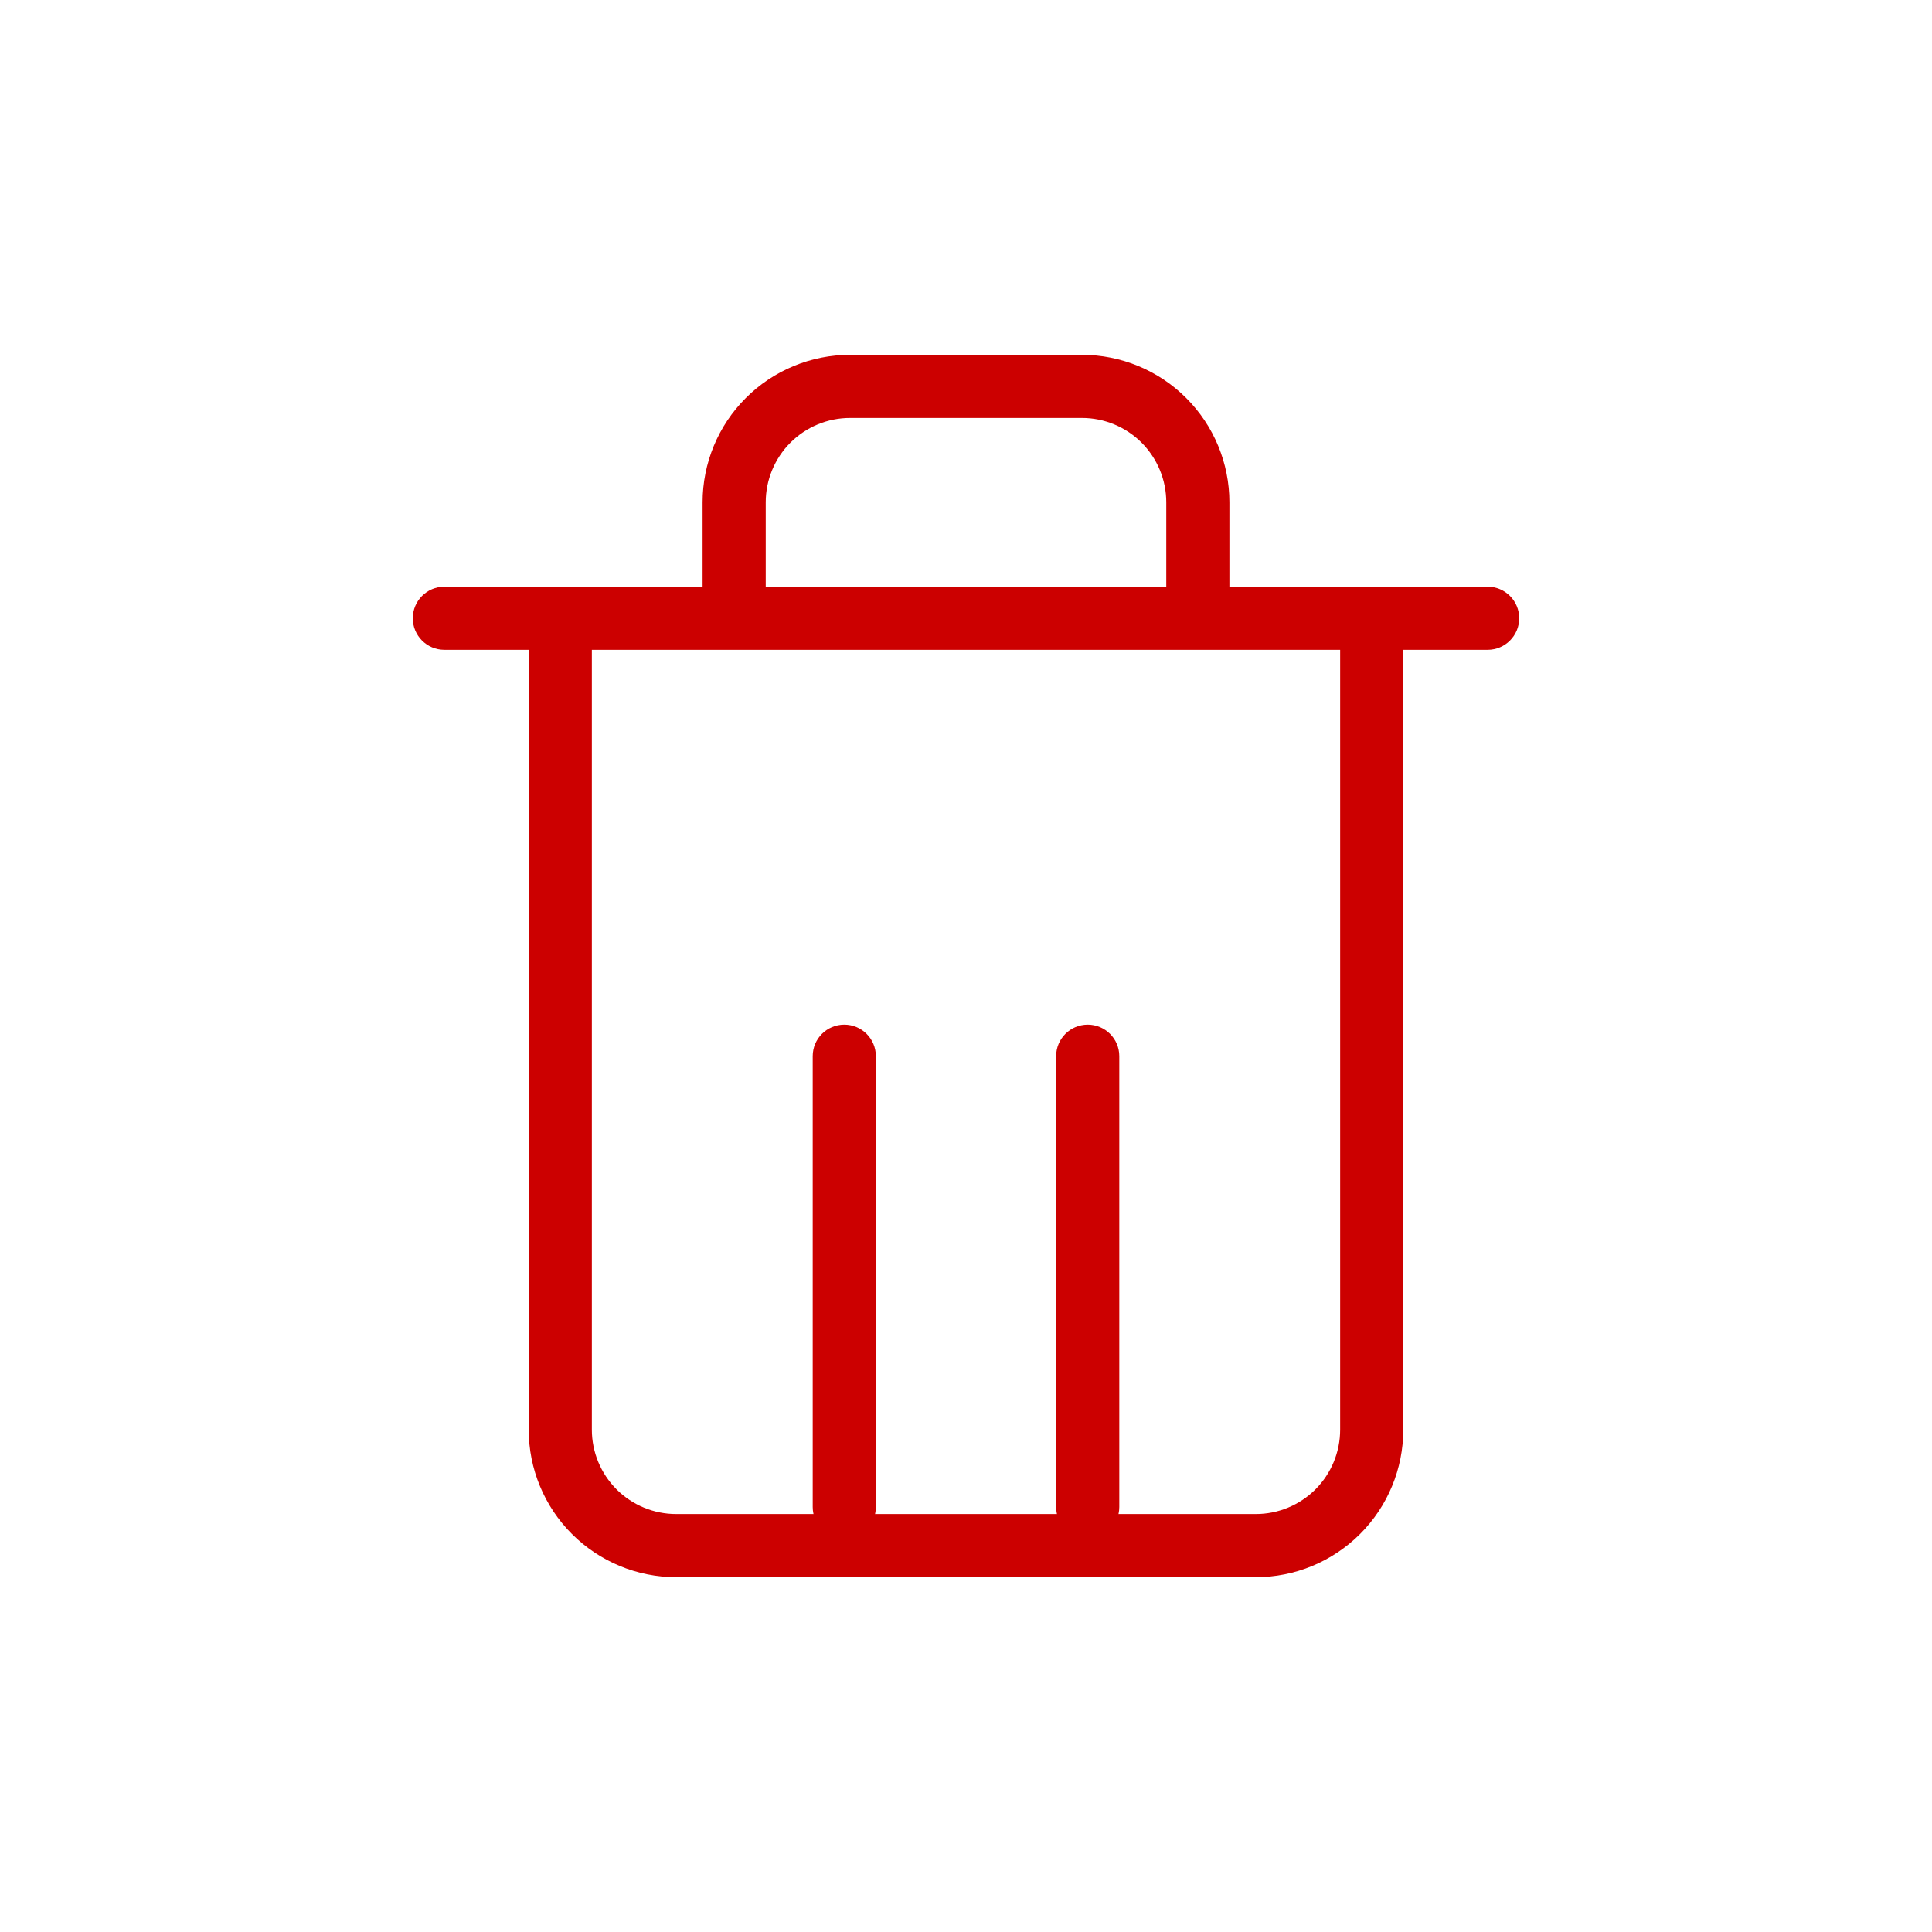 <svg width="50" height="50" viewBox="0 0 50 50" fill="none" xmlns="http://www.w3.org/2000/svg">
<g clip-path="url(#clip0)">
<rect width="50" height="50" fill=""/>
<path fill-rule="evenodd" clip-rule="evenodd" d="M22 10.817C21.421 10.817 20.866 11.047 20.456 11.456C20.047 11.866 19.817 12.421 19.817 13V15.183H30.183V13C30.183 12.421 29.953 11.866 29.544 11.456C29.134 11.047 28.579 10.817 28 10.817H22ZM31.817 15.183V13C31.817 11.988 31.415 11.017 30.699 10.301C29.983 9.585 29.012 9.183 28 9.183H22C20.988 9.183 20.017 9.585 19.301 10.301C18.585 11.017 18.183 11.988 18.183 13V15.183H11.5C11.049 15.183 10.683 15.549 10.683 16C10.683 16.451 11.049 16.817 11.5 16.817H13.683V37C13.683 38.012 14.085 38.983 14.801 39.699C15.517 40.415 16.488 40.817 17.5 40.817H32.5C33.512 40.817 34.483 40.415 35.199 39.699C35.915 38.983 36.317 38.012 36.317 37V16.817H38.5C38.951 16.817 39.317 16.451 39.317 16C39.317 15.549 38.951 15.183 38.5 15.183H31.817ZM15.317 16.817V37C15.317 37.579 15.547 38.134 15.956 38.544C16.366 38.953 16.921 39.183 17.5 39.183H32.5C33.079 39.183 33.634 38.953 34.044 38.544C34.453 38.134 34.683 37.579 34.683 37V16.817H15.317Z" fill="#cc0000"/>
<path fill-rule="evenodd" clip-rule="evenodd" d="M21.85 26.517C22.301 26.517 22.667 26.882 22.667 27.333V39C22.667 39.451 22.301 39.817 21.85 39.817C21.399 39.817 21.033 39.451 21.033 39V27.333C21.033 26.882 21.399 26.517 21.85 26.517ZM28.15 26.517C28.601 26.517 28.967 26.882 28.967 27.333V39C28.967 39.451 28.601 39.817 28.15 39.817C27.699 39.817 27.333 39.451 27.333 39V27.333C27.333 26.882 27.699 26.517 28.15 26.517Z" fill="#cc0000"/>
</g>
<defs>
<clipPath id="clip0">
<rect width="50" height="50" fill=""/>
</clipPath>
</defs>
</svg>
